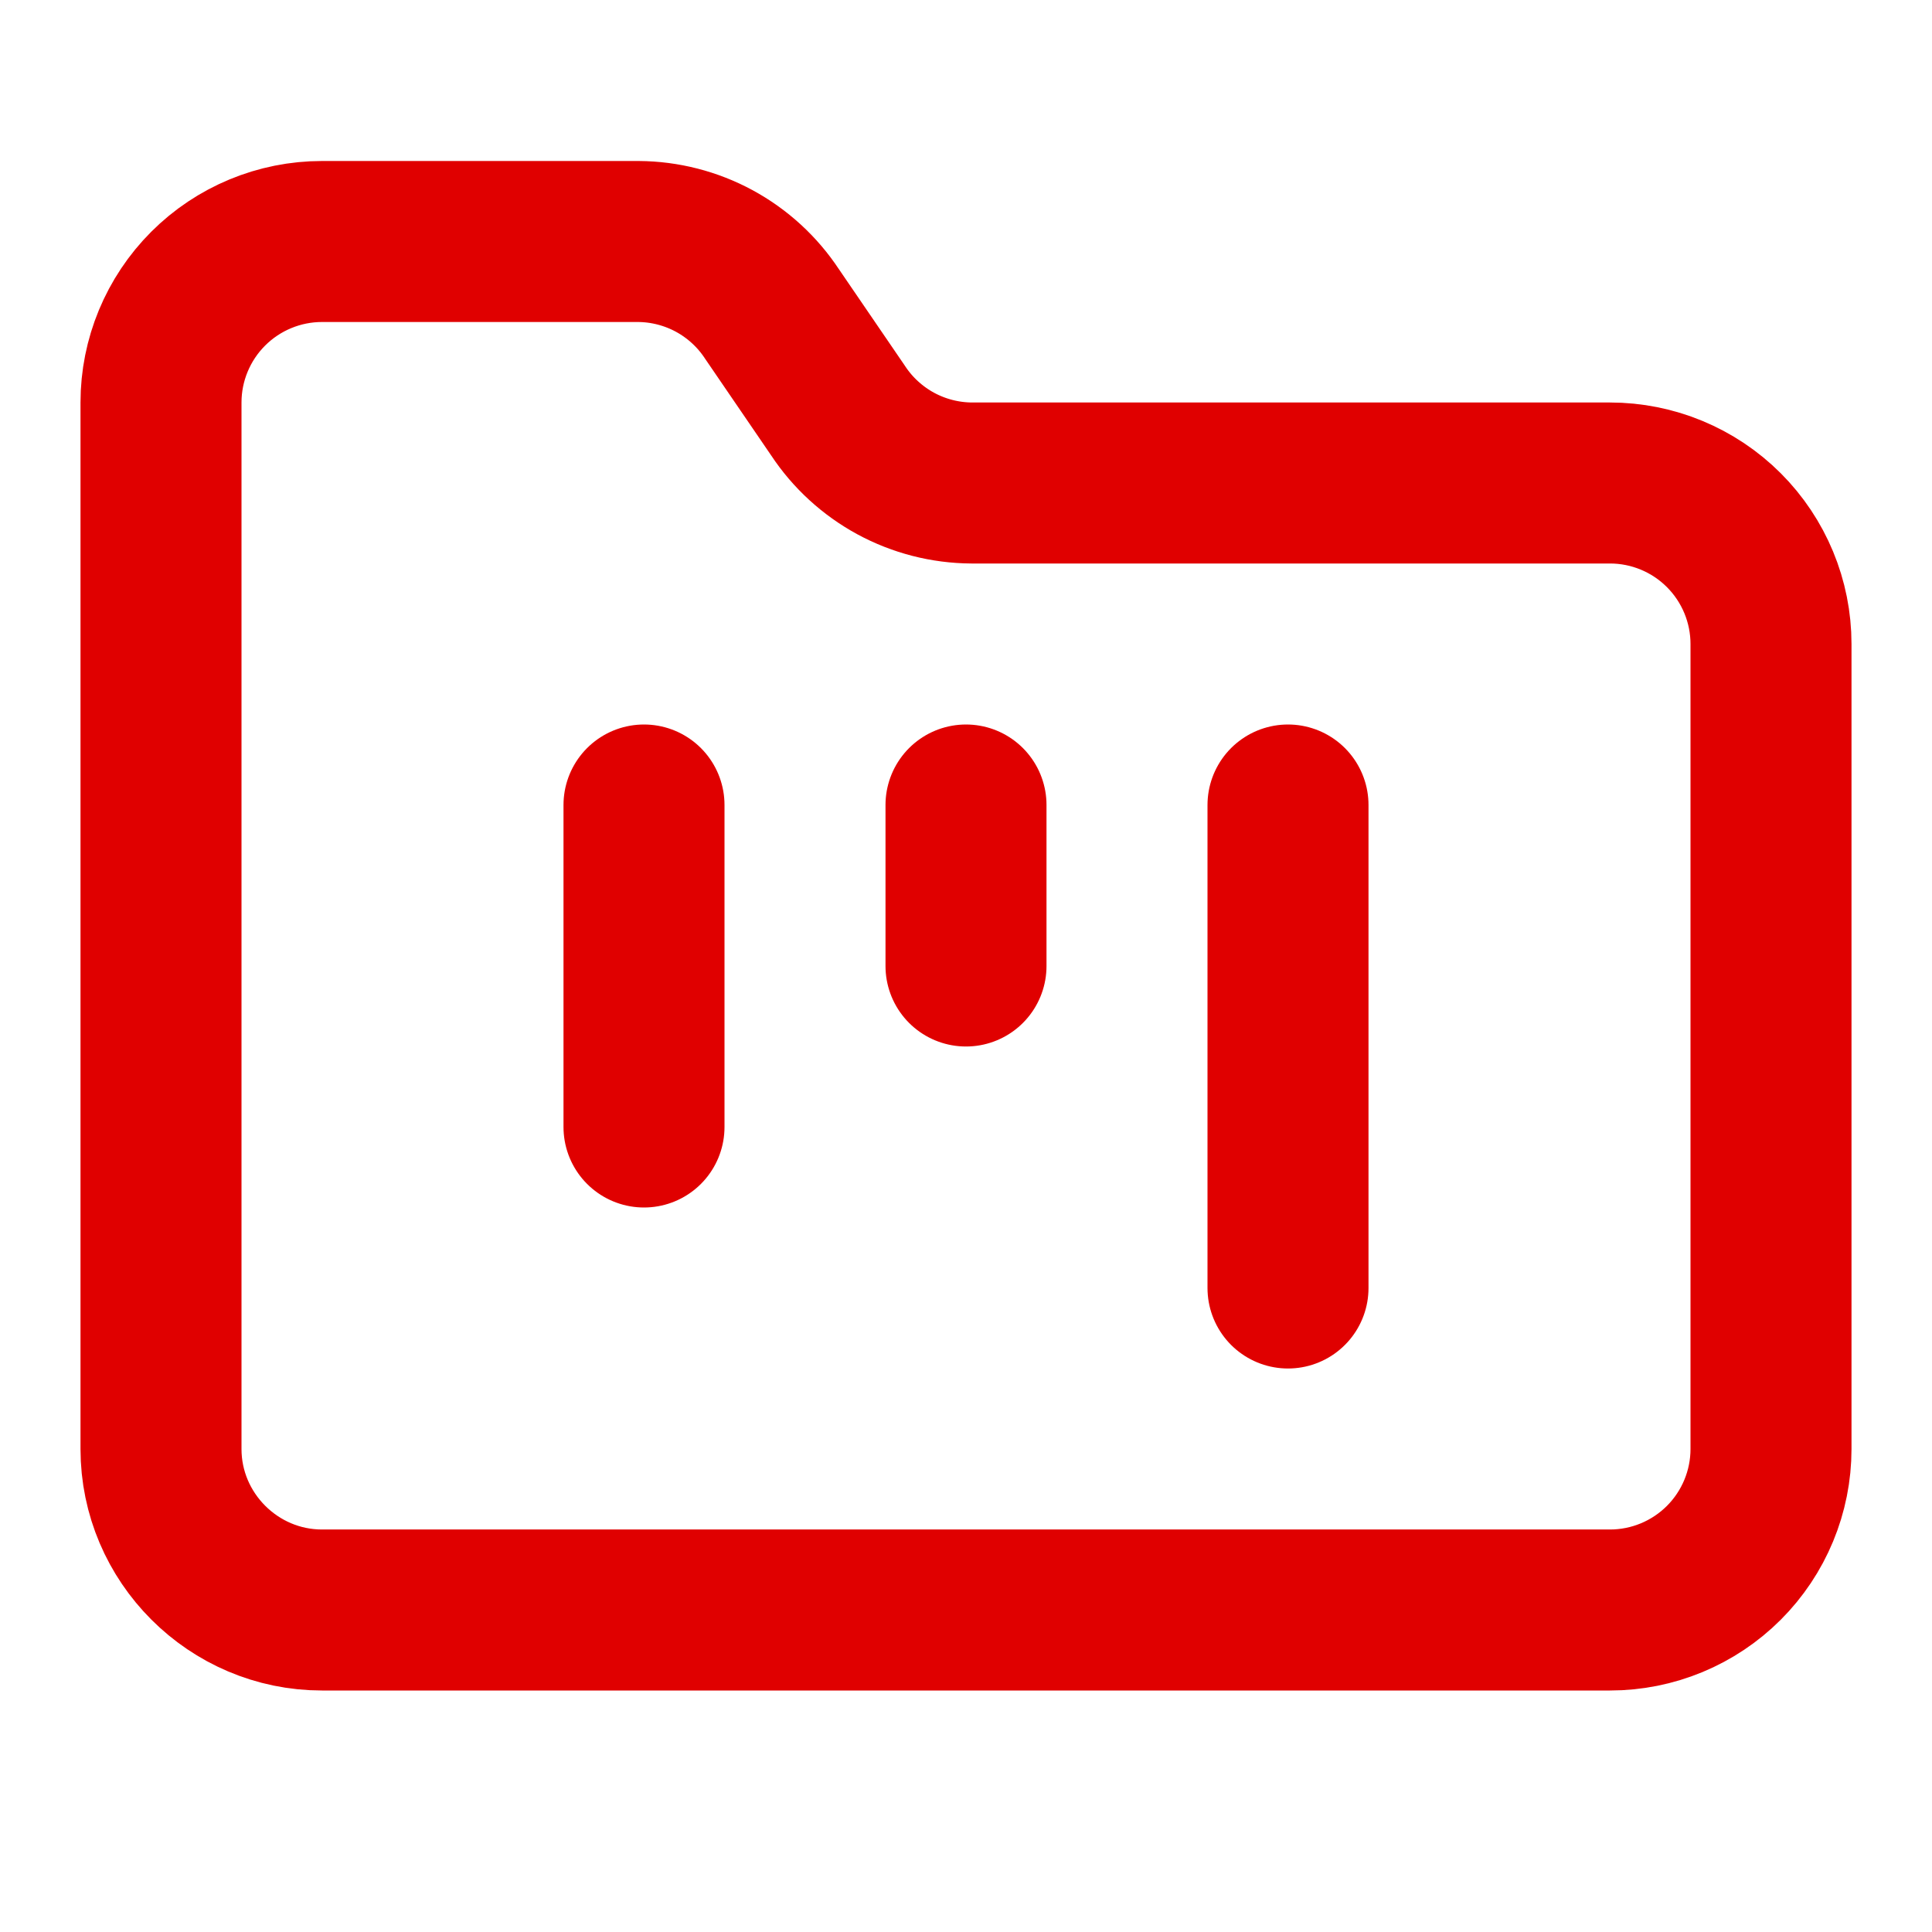 <svg width="24" height="24" viewBox="0 0 24 24" fill="none" xmlns="http://www.w3.org/2000/svg">
<path d="M4 20H20C20.53 20 21.039 19.789 21.414 19.414C21.789 19.039 22 18.53 22 18V8C22 7.47 21.789 6.961 21.414 6.586C21.039 6.211 20.53 6 20 6H12.07C11.741 5.998 11.417 5.915 11.127 5.758C10.838 5.601 10.591 5.375 10.41 5.1L9.59 3.9C9.409 3.625 9.162 3.399 8.873 3.242C8.583 3.085 8.259 3.002 7.93 3H4C3.47 3 2.961 3.211 2.586 3.586C2.211 3.961 2 4.47 2 5V18C2 19.1 2.9 20 4 20Z" stroke="#E00000" stroke-width="2" stroke-linecap="round" stroke-linejoin="round"/>
<path d="M8 10V14" stroke="#E00000" stroke-width="2" stroke-linecap="round" stroke-linejoin="round"/>
<path d="M12 10V12" stroke="#E00000" stroke-width="2" stroke-linecap="round" stroke-linejoin="round"/>
<path d="M16 10V16" stroke="#E00000" stroke-width="2" stroke-linecap="round" stroke-linejoin="round"/>
</svg>
